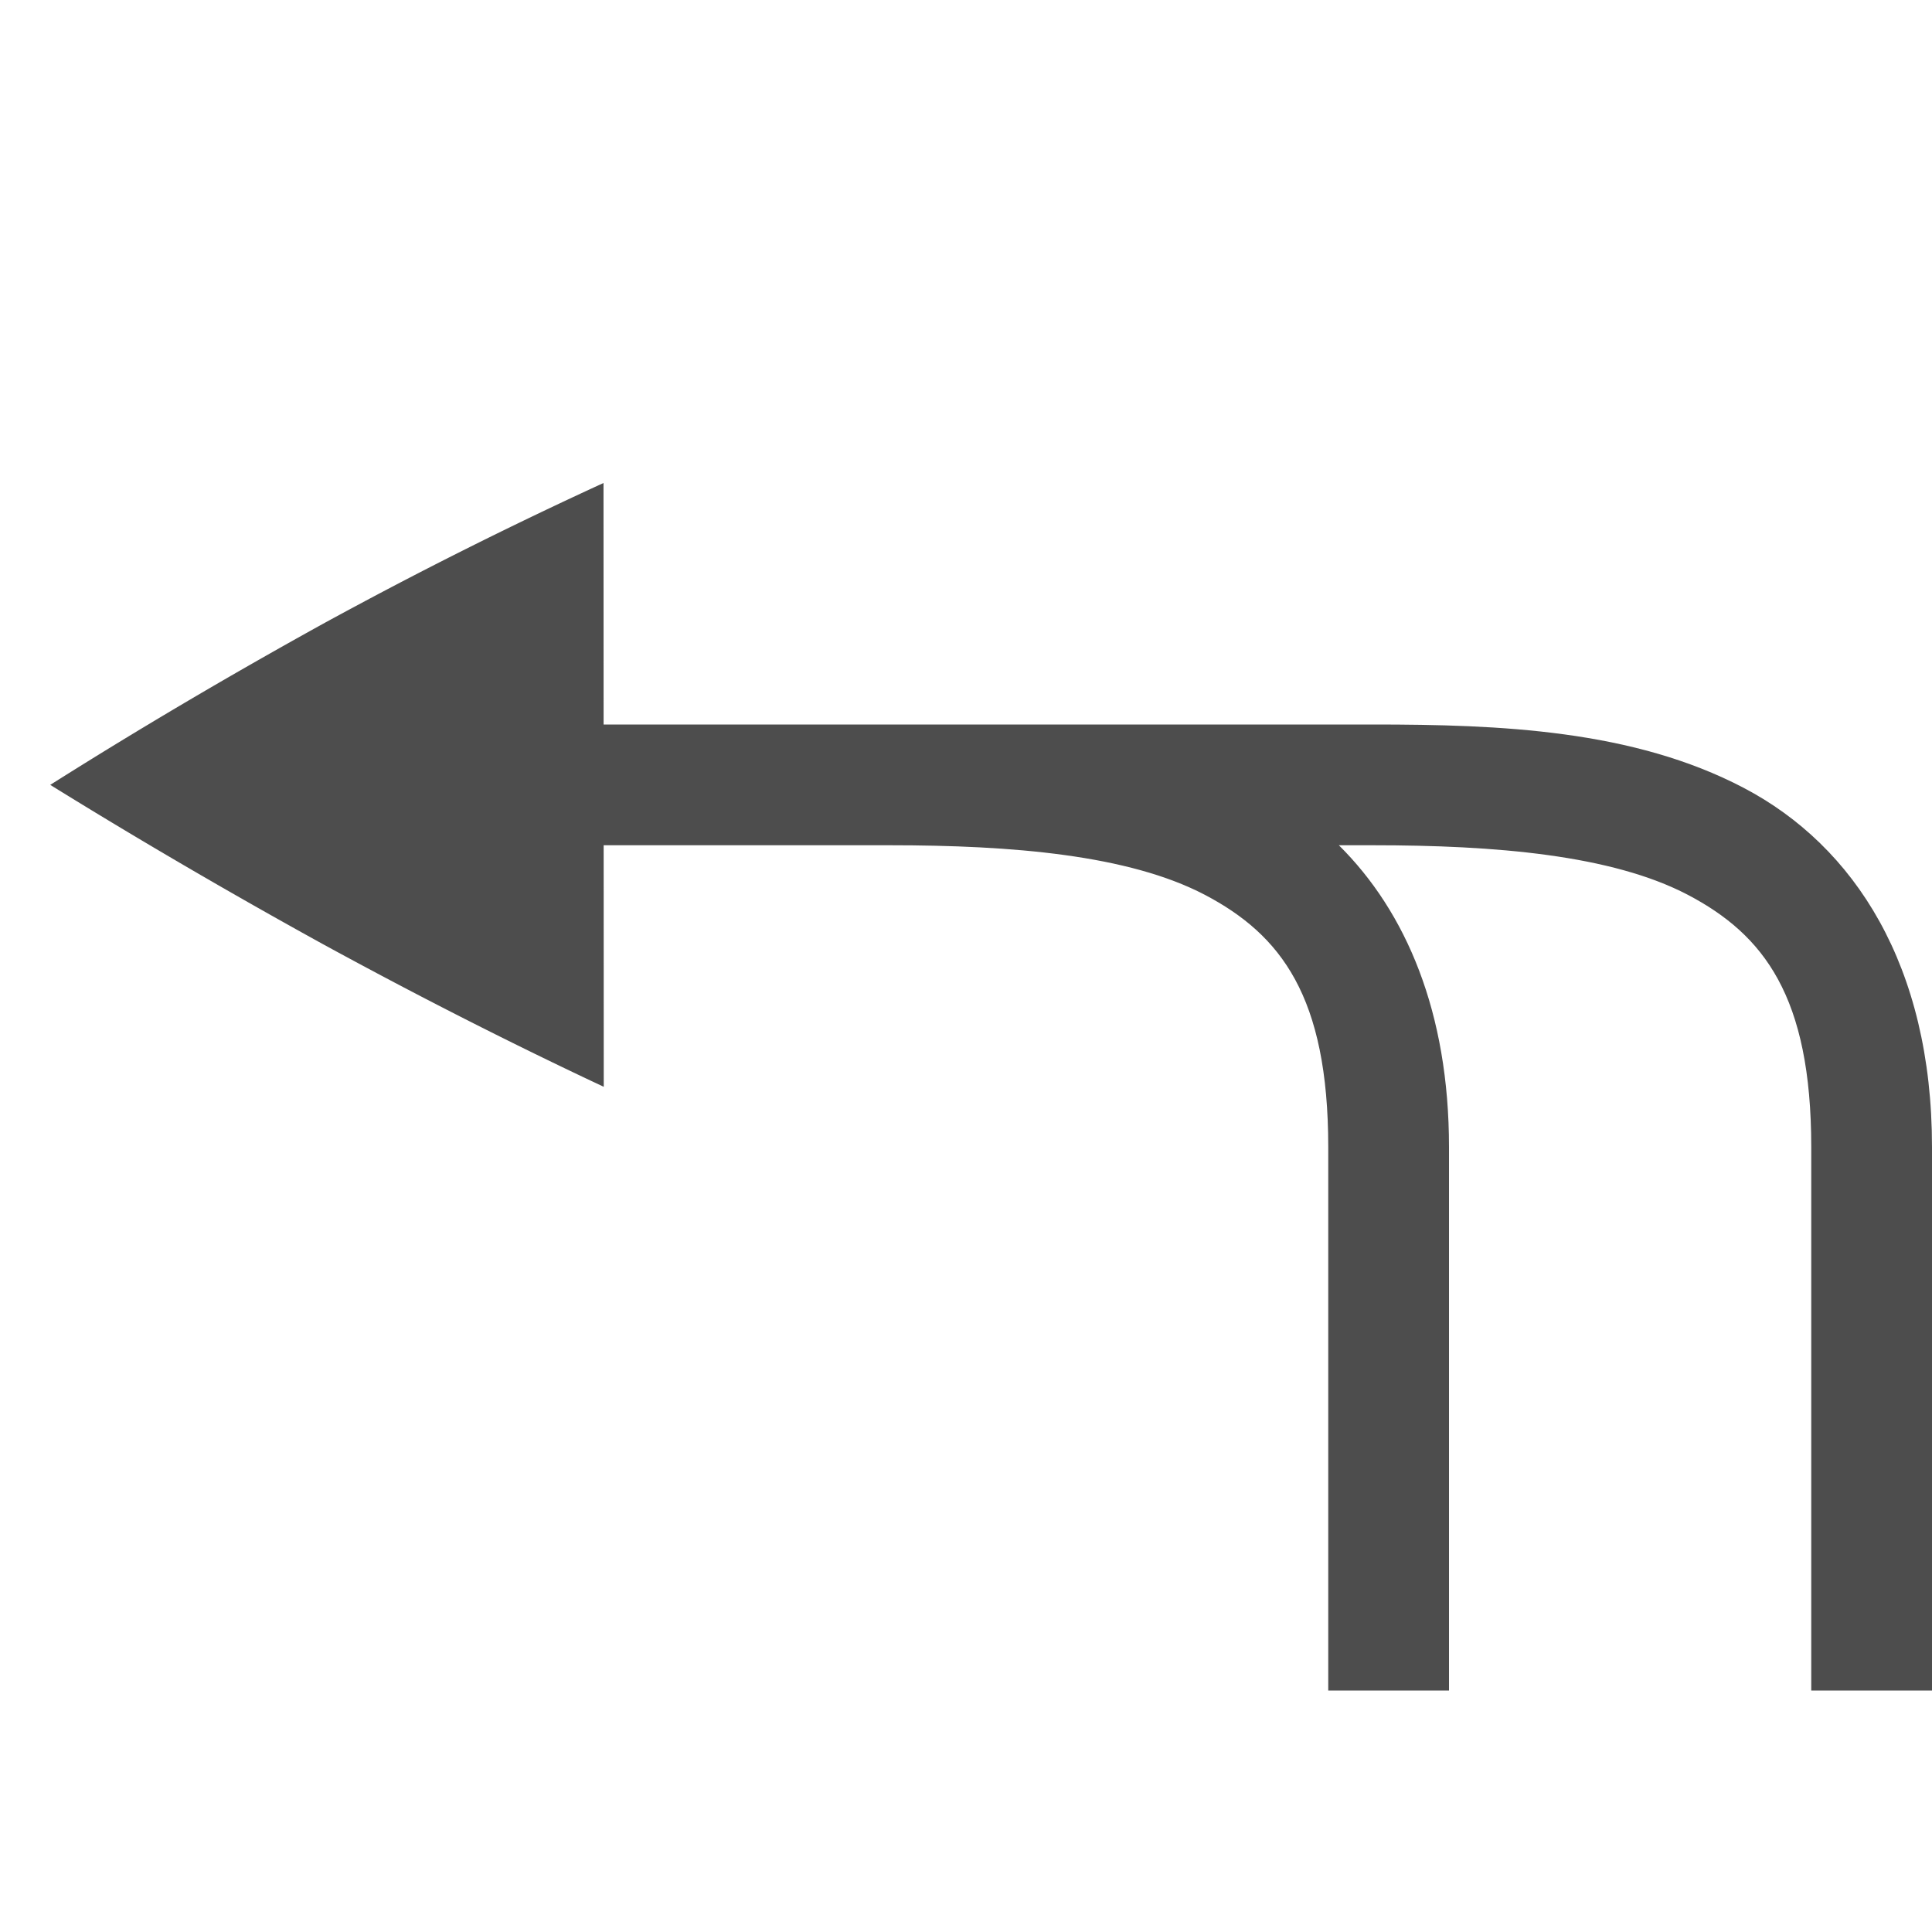 <svg xmlns="http://www.w3.org/2000/svg" width="16" height="16" version="1.1">
 <g transform="matrix(1,0,0,-1,0,18)" style="fill:#4d4d4d">
  <path d="m11 4v4.5c0 1.25-0.393 1.759-1.023 2.09-0.631 0.33-1.594 0.41-2.606 0.41h-4.541v1h8.541c1.052 0 2.153-0.044 3.07-0.525 0.919-0.482 1.559-1.475 1.559-2.975v-4.5h-1v4.5c0 1.25-0.393 1.759-1.023 2.09-0.631 0.33-1.594 0.41-2.606 0.41h-0.283c0.558-0.553 0.912-1.386 0.912-2.5v-4.5z" font-weight="400" overflow="visible" style="fill:#4d4d4d"/>
  <path d="m5 9-2e-3 5a36.975 36.975 0 0 1-2.323-1.166c-0.78-0.431-1.534-0.876-2.259-1.334 0.725-0.449 1.478-0.889 2.26-1.32 0.788-0.43 1.562-0.823 2.323-1.18z" overflow="visible" style="fill:#4d4d4d"/>
 </g>
</svg>
